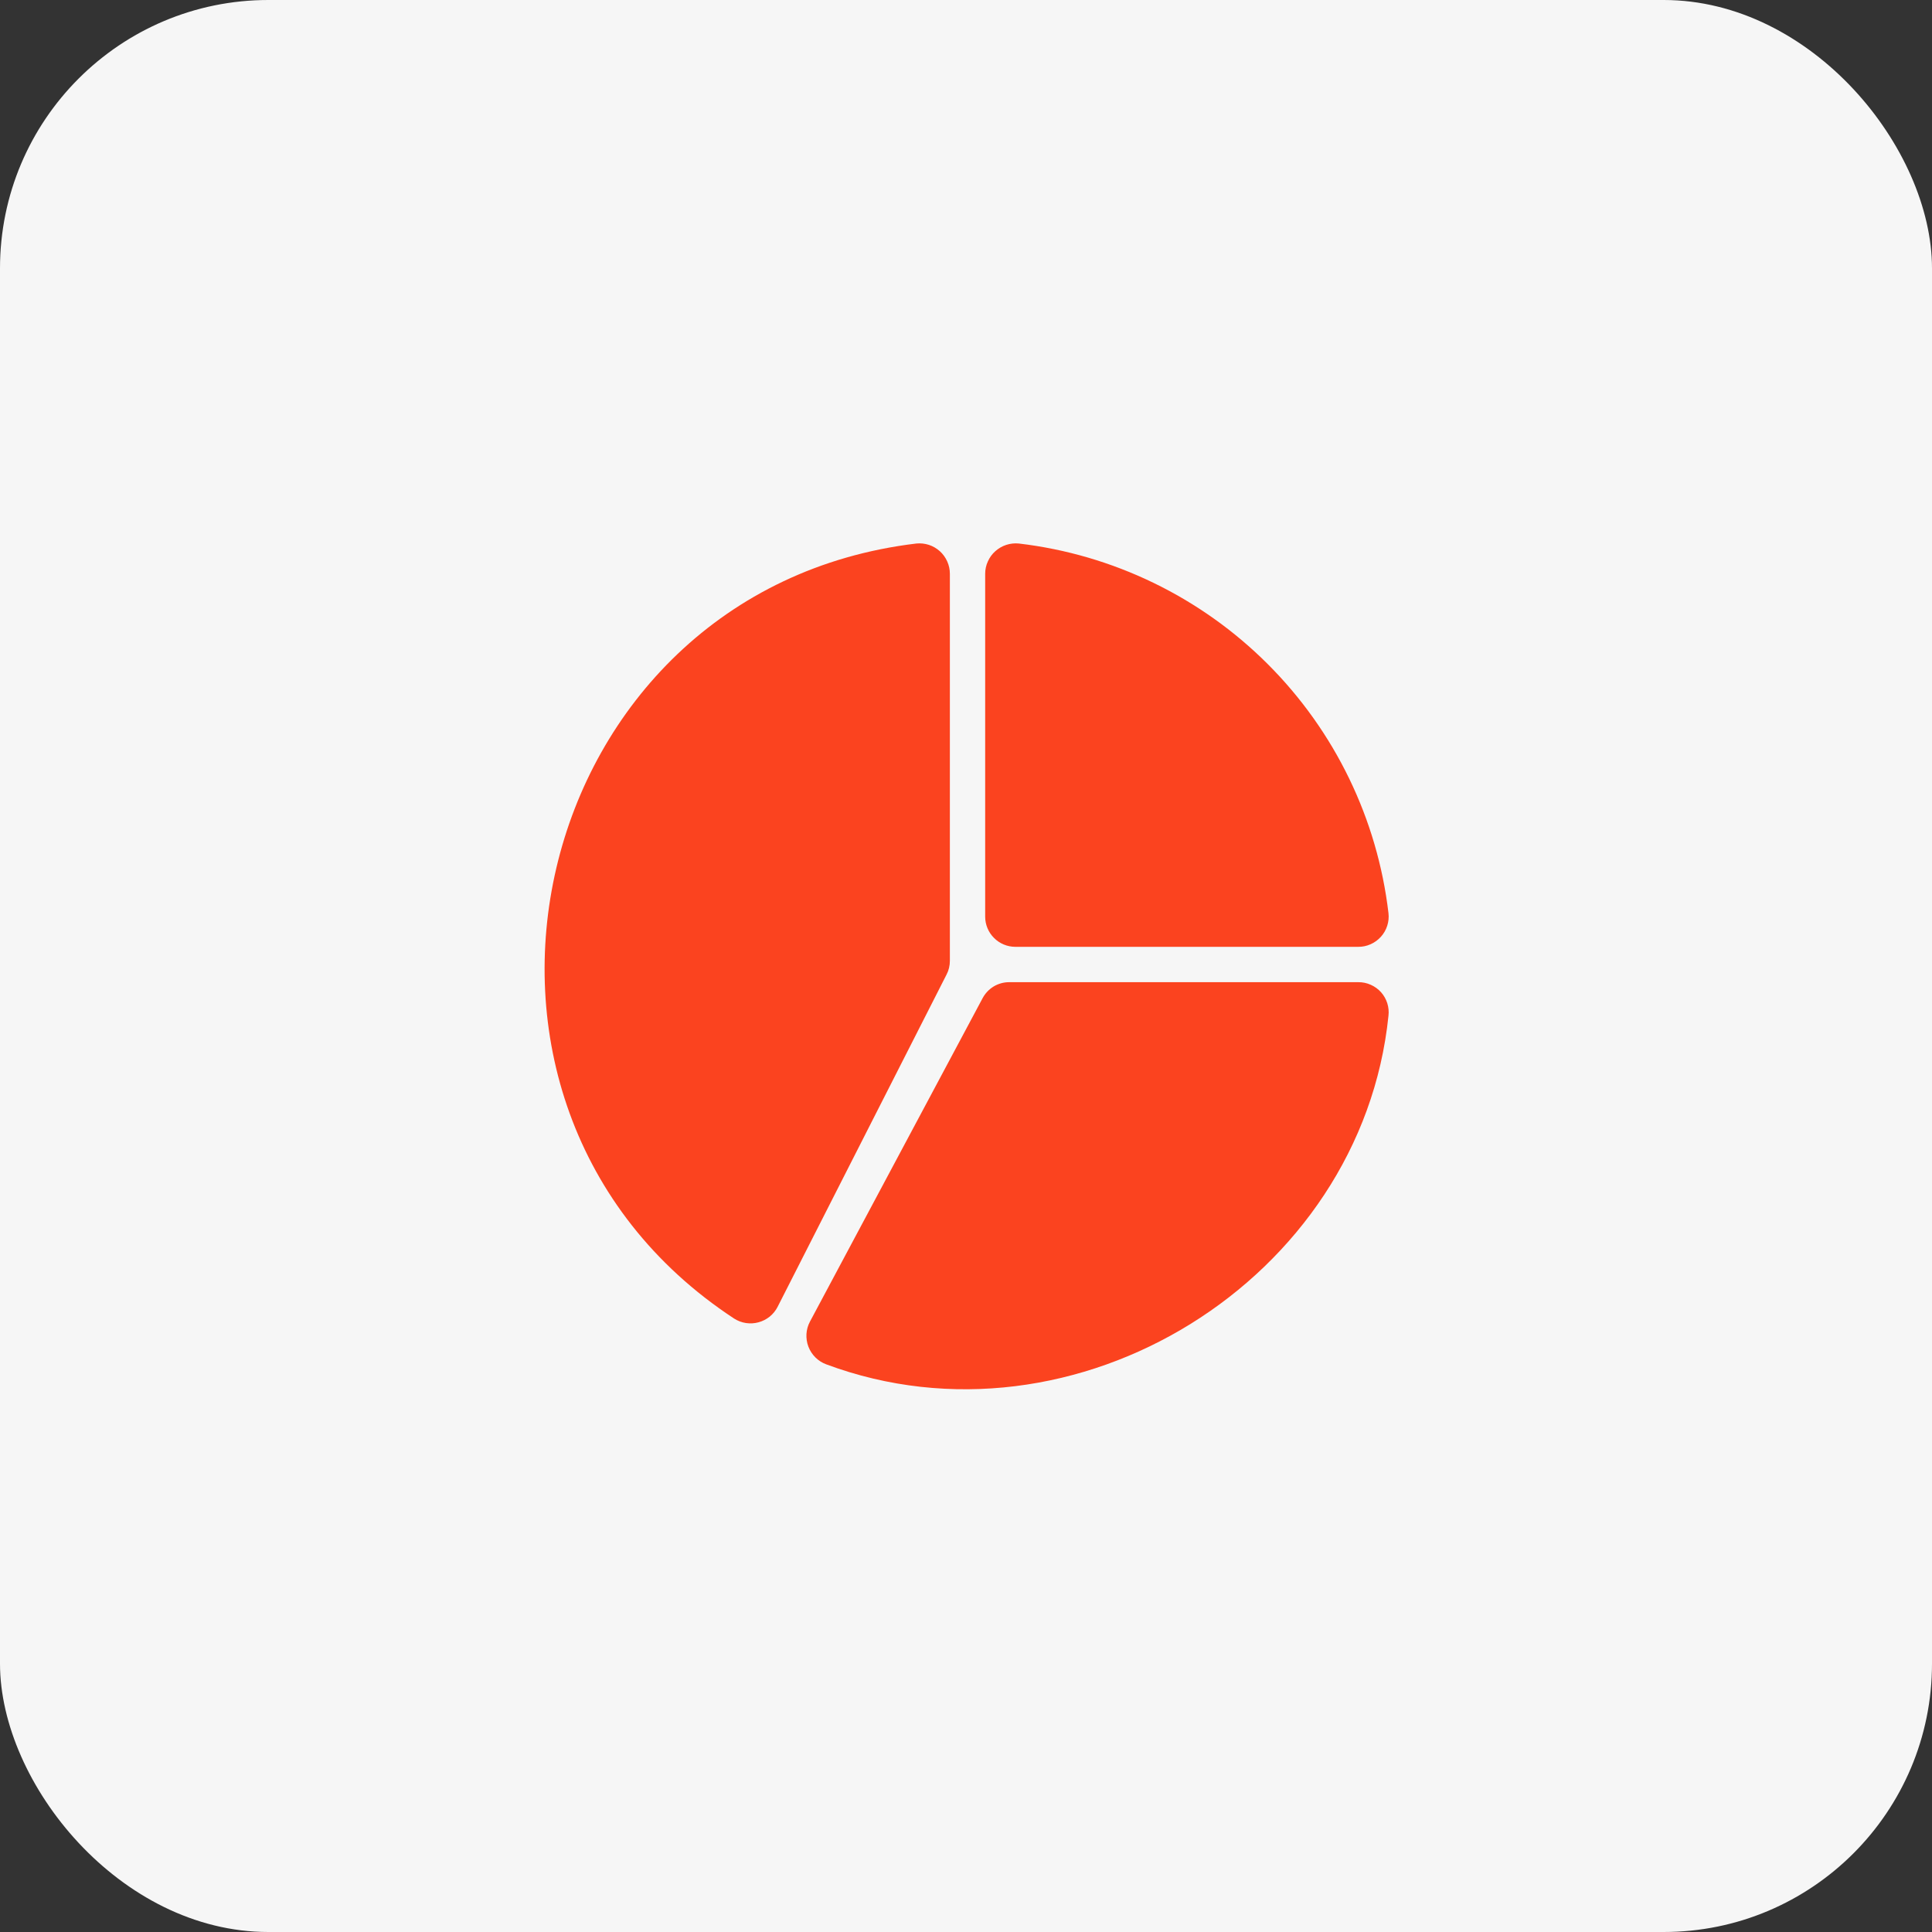 <?xml version="1.0" encoding="UTF-8"?> <svg xmlns="http://www.w3.org/2000/svg" width="40" height="40" viewBox="0 0 40 40" fill="none"><rect x="0" y="0" width="40" height="40" fill="#333333" stroke="none"/><rect width="40" height="40" rx="5.556" fill="#F6F6F6"></rect><path d="M28.594 20.544C28.535 20.478 28.462 20.425 28.38 20.389C28.299 20.352 28.211 20.334 28.122 20.335H20.897C20.783 20.334 20.672 20.365 20.574 20.423C20.477 20.482 20.397 20.566 20.344 20.666L16.769 27.363C16.727 27.442 16.702 27.529 16.697 27.619C16.692 27.708 16.705 27.798 16.737 27.881C16.769 27.965 16.819 28.041 16.882 28.104C16.946 28.167 17.022 28.216 17.106 28.247C22.257 30.167 28.188 26.504 28.747 21.028C28.757 20.941 28.748 20.853 28.722 20.77C28.695 20.686 28.652 20.61 28.594 20.544ZM19.666 19.894V11.878C19.666 11.79 19.647 11.703 19.611 11.623C19.575 11.543 19.523 11.47 19.458 11.412C19.392 11.353 19.315 11.308 19.232 11.281C19.148 11.254 19.059 11.244 18.972 11.253C10.911 12.217 8.416 22.847 15.2 27.3C15.274 27.347 15.357 27.379 15.444 27.392C15.531 27.405 15.619 27.4 15.704 27.377C15.789 27.354 15.867 27.314 15.936 27.259C16.004 27.203 16.06 27.135 16.1 27.056L19.597 20.178C19.643 20.091 19.666 19.993 19.666 19.894ZM21.022 19.603H28.122C28.21 19.604 28.298 19.585 28.378 19.549C28.459 19.513 28.531 19.46 28.59 19.395C28.649 19.329 28.694 19.252 28.721 19.167C28.748 19.083 28.757 18.994 28.747 18.907C28.518 16.956 27.638 15.14 26.249 13.751C24.86 12.362 23.044 11.482 21.094 11.253C21.006 11.244 20.917 11.254 20.834 11.281C20.75 11.308 20.673 11.353 20.607 11.412C20.541 11.47 20.489 11.542 20.453 11.623C20.416 11.703 20.397 11.79 20.397 11.878V18.978C20.397 19.144 20.463 19.303 20.581 19.42C20.698 19.537 20.856 19.603 21.022 19.603Z" fill="#FB431F"></path></svg> 